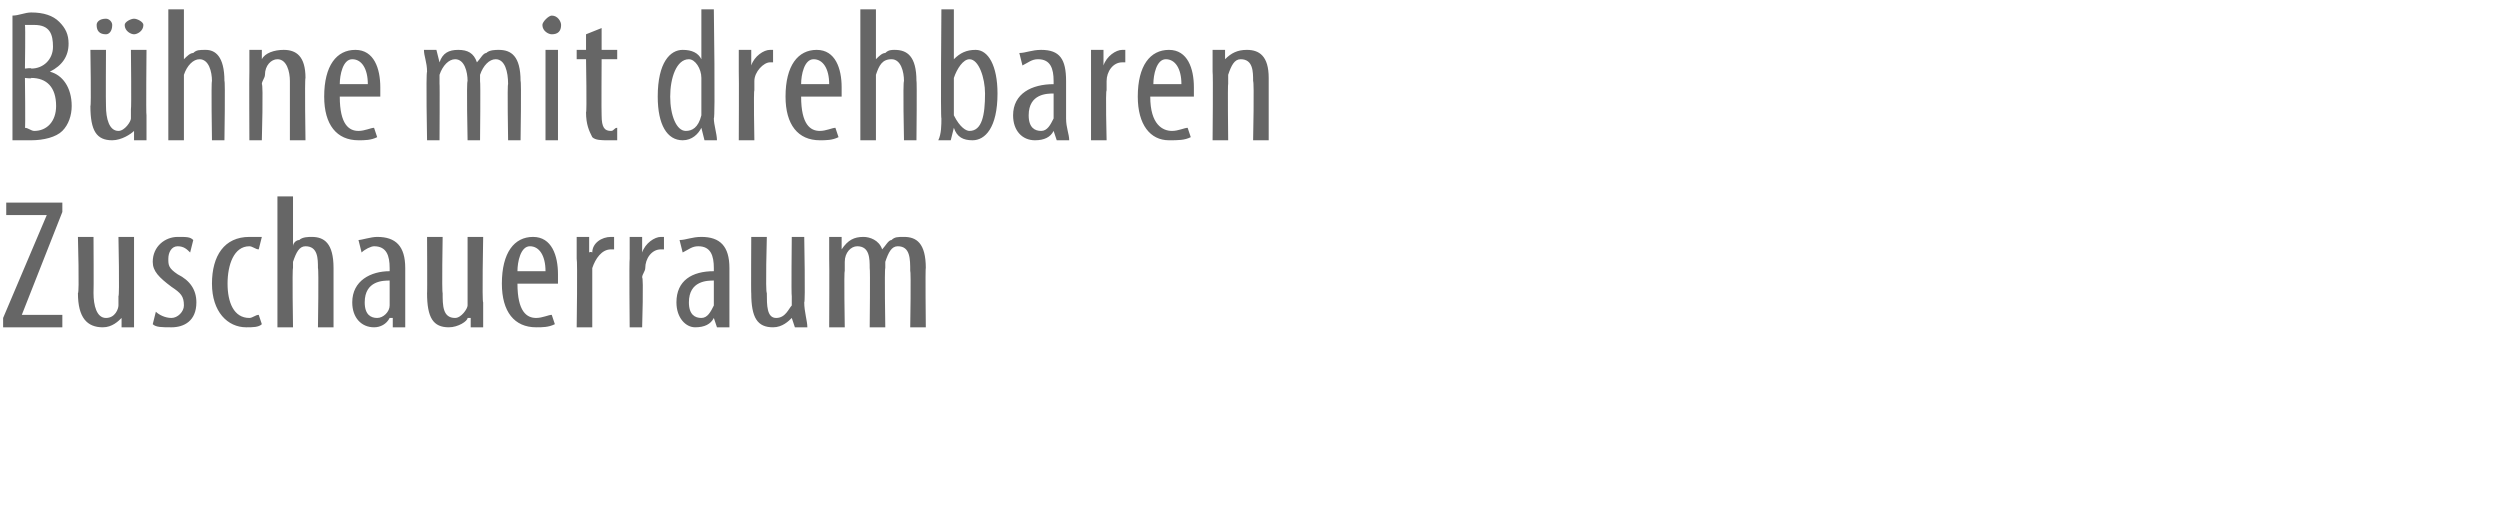 <?xml version="1.0" standalone="no"?><!DOCTYPE svg PUBLIC "-//W3C//DTD SVG 1.1//EN" "http://www.w3.org/Graphics/SVG/1.1/DTD/svg11.dtd"><svg xmlns="http://www.w3.org/2000/svg" version="1.1" width="80.2px" height="16.5px" viewBox="0 0 80.2 16.5"><desc>B hne mit drehbaren Zuschauerraum</desc><defs/><g id="Polygon215236"><path d="m.1 10.2l1.4-3.3H.2v-.4h1.8v.3L.7 10.1h1.3v.4H.1v-.3zm4.2-.5v.8h-.4v-.3s-.03-.01 0 0c-.1.1-.3.3-.6.3c-.5 0-.8-.3-.8-1.1c.05.03 0-1.8 0-1.8h.5s.01 1.77 0 1.8c0 .4.1.8.4.8c.3 0 .4-.3.4-.4v-.3c.04.01 0-1.9 0-1.9h.5v2.1zm.7.3c.1.1.3.2.5.2c.2 0 .4-.2.4-.4c0-.3-.1-.4-.4-.6c-.4-.3-.6-.5-.6-.8c0-.5.4-.8.8-.8c.3 0 .4 0 .5.1l-.1.4c-.1-.1-.2-.2-.4-.2c-.2 0-.3.2-.3.4c0 .2 0 .3.3.5c.4.2.6.5.6.9c0 .6-.4.8-.8.8c-.3 0-.5 0-.6-.1L5 10zm3.4.4c-.1.1-.3.1-.5.1c-.6 0-1.1-.5-1.1-1.4c0-.9.4-1.5 1.2-1.5h.4l-.1.4c-.1 0-.2-.1-.3-.1c-.5 0-.7.6-.7 1.2c0 .6.2 1.1.7 1.1c.1 0 .2-.1.3-.1l.1.3zm.5-4.1h.5v1.6s-.02.01 0 0c0-.1.1-.2.2-.2c.1-.1.3-.1.4-.1c.4 0 .7.2.7 1v1.9h-.5s.03-1.87 0-1.9c0-.3 0-.7-.4-.7c-.2 0-.3.2-.4.5v.2c-.03.02 0 1.9 0 1.9h-.5V6.3zM13 9.8v.7h-.4v-.3h-.1c-.1.2-.3.3-.5.3c-.4 0-.7-.3-.7-.8c0-.7.6-1 1.2-1v-.1c0-.4-.1-.7-.5-.7c-.1 0-.3.1-.4.2l-.1-.4c.1 0 .4-.1.6-.1c.6 0 .9.3.9 1v1.2zm-.5-.8c-.2 0-.8 0-.8.7c0 .4.2.5.4.5c.2 0 .4-.2.4-.4v-.8zm3 .7v.8h-.4v-.3h-.1c0 .1-.3.3-.6.3c-.5 0-.7-.3-.7-1.1c.01.03 0-1.8 0-1.8h.5s-.03 1.77 0 1.8c0 .4 0 .8.4.8c.2 0 .4-.3.4-.4V7.6h.5s-.04 2.11 0 2.1zm1.1-.6c0 .9.3 1.1.6 1.1c.2 0 .4-.1.5-.1l.1.3c-.2.1-.4.1-.6.1c-.7 0-1.1-.5-1.1-1.4c0-1 .4-1.5 1-1.5c.6 0 .8.6.8 1.2v.3h-1.3zm.9-.4c0-.5-.2-.8-.5-.8c-.3 0-.4.5-.4.8h.9zm1-.4v-.7h.4v.5s.05-.04.1 0c0-.3.3-.5.6-.5h.1v.4h-.1c-.3 0-.5.3-.6.6v1.9h-.5s.03-2.15 0-2.2zm1.7 0v-.7h.4v.5s.01-.04 0 0c.1-.3.4-.5.6-.5h.1v.4h-.1c-.3 0-.5.3-.5.6c0 .1-.1.2-.1.3c.05-.01 0 1.6 0 1.6h-.4s-.02-2.15 0-2.2zm3.2 1.5v.7h-.4l-.1-.3s.02-.01 0 0c-.1.2-.3.3-.6.3c-.3 0-.6-.3-.6-.8c0-.7.5-1 1.2-1v-.1c0-.4-.1-.7-.5-.7c-.2 0-.3.1-.5.2l-.1-.4c.2 0 .4-.1.7-.1c.6 0 .9.3.9 1v1.2zm-.5-.8c-.2 0-.8 0-.8.7c0 .4.2.5.4.5c.2 0 .3-.2.4-.4v-.8zm2.9.7c0 .3.1.6.1.8h-.4l-.1-.3s.02-.01 0 0c-.1.1-.3.3-.6.3c-.5 0-.7-.3-.7-1.1c-.01.03 0-1.8 0-1.8h.5s-.05 1.77 0 1.8c0 .4 0 .8.3.8c.3 0 .4-.3.5-.4v-.3c-.02.01 0-1.9 0-1.9h.4s.04 2.11 0 2.1zm.8-1.4v-.7h.4v.4s.02-.04 0 0c.2-.3.4-.4.7-.4c.2 0 .5.1.6.4c.1-.1.2-.3.3-.3c.1-.1.2-.1.4-.1c.4 0 .7.2.7 1c-.02-.02 0 1.9 0 1.9h-.5s.03-1.82 0-1.8c0-.4 0-.8-.4-.8c-.2 0-.3.2-.4.5v.2c-.03.03 0 1.9 0 1.9h-.5s.02-1.9 0-1.9c0-.3 0-.7-.4-.7c-.2 0-.4.2-.4.5v.3c-.03-.04 0 1.8 0 1.8h-.5s.01-2.15 0-2.2z" stroke="none" fill="#666666"/></g><g id="Polygon215235"><path d="m.4.5C.6.5.8.4 1 .4c.4 0 .7.1.9.3c.2.2.3.4.3.7c0 .4-.2.7-.6.9c.4.1.7.5.7 1.1c0 .3-.1.6-.3.8c-.2.2-.6.3-1 .3h-.6v-4zm.4 1.7s.23-.03.2 0c.4 0 .7-.3.7-.7c0-.4-.1-.7-.6-.7h-.3c.02.03 0 1.4 0 1.4zm0 1.9c.1 0 .2.1.3.1c.4 0 .7-.3.7-.8c0-.6-.3-.9-.8-.9c.03.03-.2 0-.2 0c0 0 .02 1.63 0 1.6zm3.9-.4v.8h-.4v-.3s-.05-.01 0 0c-.1.1-.4.3-.7.3c-.5 0-.7-.3-.7-1.1c.03.03 0-1.8 0-1.8h.5s-.01 1.77 0 1.8c0 .4.1.8.4.8c.2 0 .4-.3.4-.4v-.3c.02.01 0-1.9 0-1.9h.5s-.02 2.11 0 2.1zM3.1.8c0-.1.1-.2.3-.2c.1 0 .2.1.2.2c0 .2-.1.3-.2.3c-.2 0-.3-.1-.3-.3zm.9 0c0-.1.2-.2.3-.2c.1 0 .3.1.3.2c0 .2-.2.3-.3.3c-.1 0-.3-.1-.3-.3zM5.4.3h.5v1.6s.02.01 0 0c.1-.1.2-.2.3-.2c.1-.1.2-.1.4-.1c.3 0 .6.2.6 1c.03-.03 0 1.9 0 1.9h-.4s-.03-1.87 0-1.9c0-.3-.1-.7-.4-.7c-.2 0-.4.2-.5.5v2.1h-.5V.3zm2.6 2v-.7h.4v.3s0 .05 0 0c.1-.2.4-.3.7-.3c.4 0 .7.2.7.9c-.03.05 0 2 0 2h-.5V2.6c0-.3-.1-.7-.4-.7c-.2 0-.4.2-.4.5c0 .1-.1.2-.1.3c.05-.02 0 1.8 0 1.8h-.4s-.01-2.15 0-2.2zm2.9.8c0 .9.3 1.1.6 1.1c.2 0 .4-.1.5-.1l.1.3c-.2.1-.4.1-.6.1c-.7 0-1.1-.5-1.1-1.4c0-1 .4-1.5 1-1.5c.6 0 .8.6.8 1.2v.3h-1.3zm.9-.4c0-.5-.2-.8-.5-.8c-.3 0-.4.5-.4.8h.9zm1.9-.4c0-.3-.1-.5-.1-.7h.4l.1.4s-.03-.04 0 0c.1-.3.3-.4.6-.4c.3 0 .5.1.6.4c.1-.1.2-.3.3-.3c.1-.1.3-.1.4-.1c.4 0 .7.2.7 1c.03-.02 0 1.9 0 1.9h-.4s-.03-1.82 0-1.8c0-.4-.1-.8-.4-.8c-.2 0-.4.2-.5.5v.2c.02.03 0 1.9 0 1.9h-.4s-.04-1.9 0-1.9c0-.3-.1-.7-.4-.7c-.2 0-.4.2-.5.5v.3c.01-.04 0 1.8 0 1.8h-.4s-.04-2.15 0-2.2zm3.8 2.2V1.6h.4v2.9h-.4zM18 .8c0 .2-.1.3-.3.3c-.1 0-.3-.1-.3-.3c0-.1.2-.3.3-.3c.2 0 .3.2.3.3zm1.3.1v.7h.5v.3h-.5s-.01 1.77 0 1.8c0 .4.1.5.3.5c.1 0 .1-.1.2-.1v.4h-.3c-.2 0-.4 0-.5-.1c-.1-.2-.2-.4-.2-.8c.03.03 0-1.7 0-1.7h-.3v-.3h.3v-.5l.5-.2zm3.6-.6s.05 3.5 0 3.5c0 .2.1.5.1.7h-.4l-.1-.4s.03.04 0 0c-.1.2-.3.4-.6.4c-.5 0-.8-.5-.8-1.4c0-1.1.4-1.5.8-1.5c.3 0 .5.1.6.3c-.02 0 0 0 0 0V.3h.4zm-.4 2.4v-.2c0-.3-.2-.6-.4-.6c-.4 0-.6.6-.6 1.2c0 .6.2 1.1.5 1.1c.2 0 .4-.1.5-.5v-1zm1.2-.4v-.7h.4v.5s.04-.04 0 0c.1-.3.4-.5.6-.5h.1v.4h-.1c-.2 0-.5.3-.5.6v.3c-.03-.01 0 1.6 0 1.6h-.5s.01-2.15 0-2.2zm2 .8c0 .9.3 1.1.6 1.1c.2 0 .4-.1.5-.1l.1.3c-.2.1-.4.1-.6.1c-.7 0-1.1-.5-1.1-1.4c0-1 .4-1.5 1-1.5c.6 0 .8.6.8 1.2v.3h-1.3zm.9-.4c0-.5-.2-.8-.5-.8c-.3 0-.4.5-.4.8h.9zm1-2.4h.5v1.6s.01.01 0 0c.1-.1.2-.2.3-.2c.1-.1.2-.1.3-.1c.4 0 .7.2.7 1c.02-.03 0 1.9 0 1.9h-.4s-.04-1.87 0-1.9c0-.3-.1-.7-.4-.7c-.3 0-.4.2-.5.5v2.1h-.5V.3zm2.6 0h.4v1.6s.04.04 0 0c.2-.2.4-.3.7-.3c.4 0 .7.5.7 1.4c0 1.1-.4 1.5-.8 1.5c-.3 0-.5-.1-.6-.4c-.01.02 0 0 0 0l-.1.4h-.4c.1-.2.1-.5.1-.7c-.03 0 0-3.5 0-3.5zm.4 3.2v.2c.2.4.4.5.5.5c.4 0 .5-.5.5-1.2c0-.5-.2-1.1-.5-1.1c-.2 0-.4.3-.5.6v1zm3.6.3c0 .3.1.5.1.7h-.4l-.1-.3s.01-.01 0 0c-.1.2-.3.3-.6.3c-.4 0-.7-.3-.7-.8c0-.7.6-1 1.3-1v-.1c0-.4-.1-.7-.5-.7c-.2 0-.3.1-.5.2l-.1-.4c.2 0 .4-.1.7-.1c.6 0 .8.3.8 1v1.2zm-.4-.8c-.2 0-.8 0-.8.7c0 .4.2.5.4.5c.2 0 .3-.2.4-.4v-.8zm1.2-.7v-.7h.4v.5s.03-.04 0 0c.1-.3.4-.5.6-.5h.1v.4h-.1c-.3 0-.5.3-.5.6v.3c-.04-.01 0 1.6 0 1.6h-.5V2.3zm1.9.8c0 .9.4 1.1.7 1.1c.2 0 .4-.1.5-.1l.1.3c-.2.1-.4.1-.7.1c-.6 0-1-.5-1-1.4c0-1 .4-1.5 1-1.5c.6 0 .8.6.8 1.2v.3h-1.4zm1-.4c0-.5-.2-.8-.5-.8c-.3 0-.4.5-.4.8h.9zm1-.4v-.7h.4v.3s.03.05 0 0c.2-.2.4-.3.7-.3c.4 0 .7.2.7.9v2h-.5s.04-1.87 0-1.9c0-.3 0-.7-.4-.7c-.2 0-.3.2-.4.5v.3c-.02-.02 0 1.8 0 1.8h-.5s.02-2.15 0-2.2z" stroke="none" fill="#666666"/></g></svg>